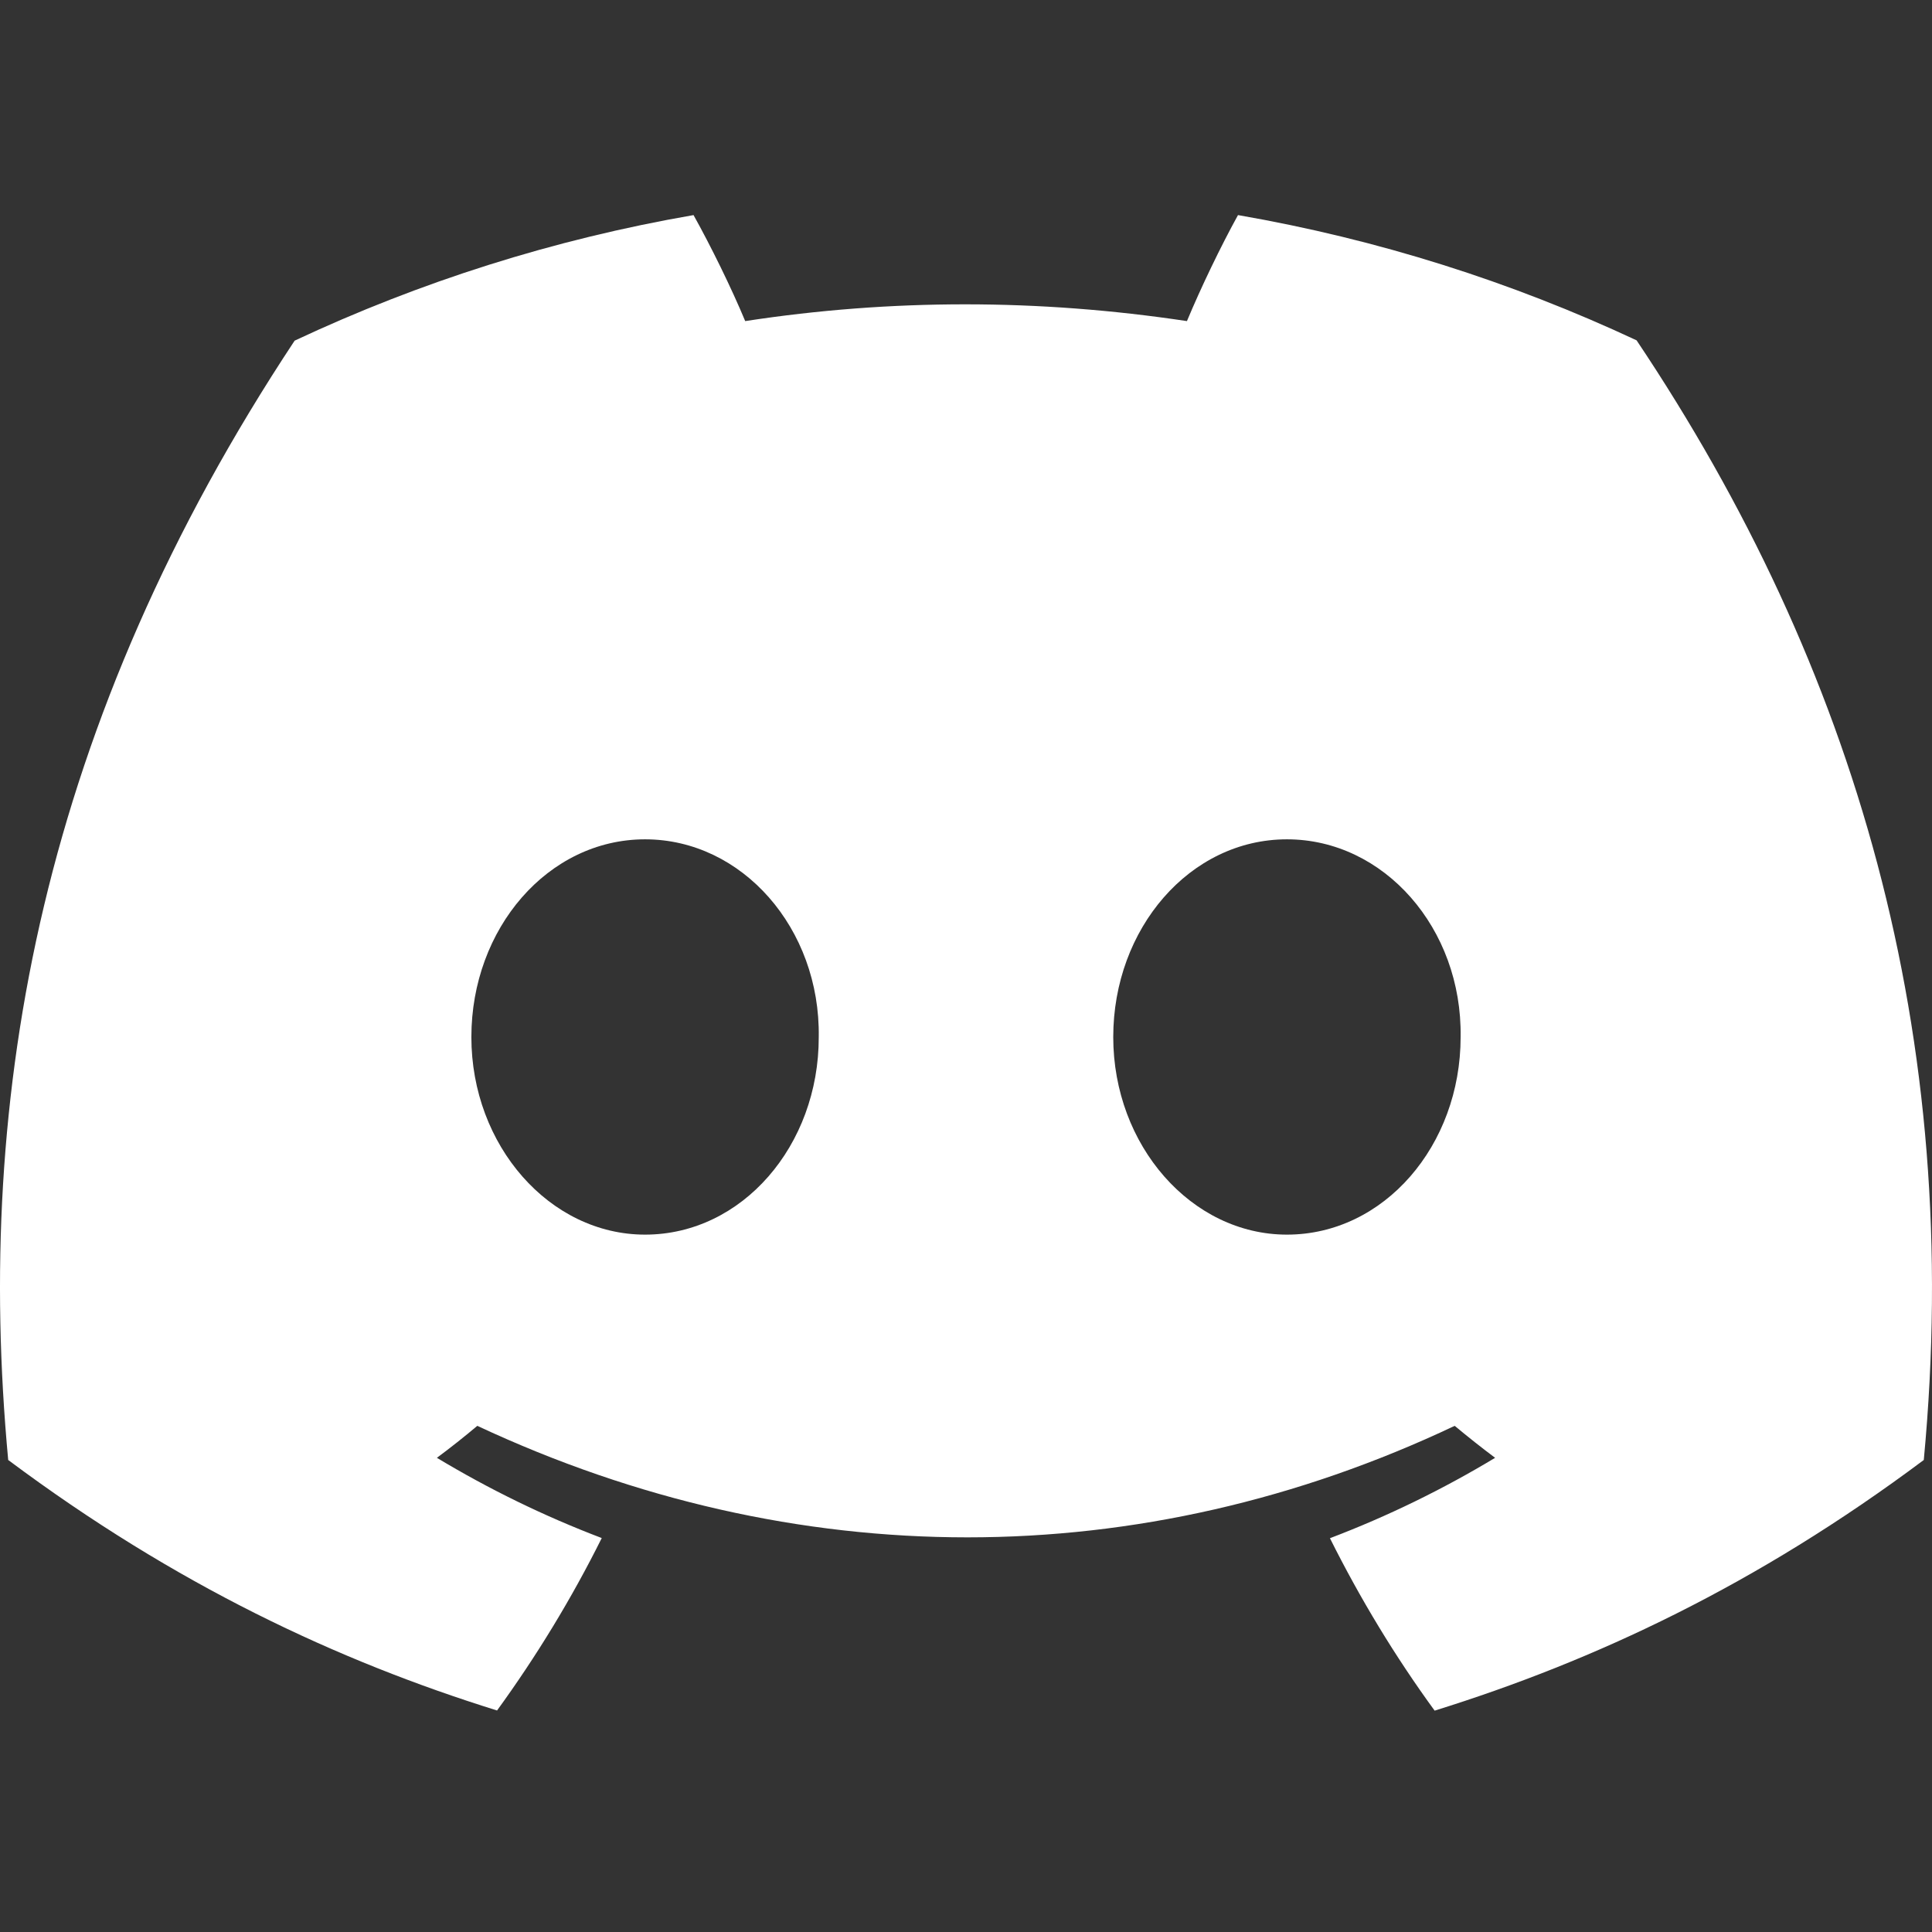 <svg width="426" height="426" viewBox="0 0 426 426" fill="none" xmlns="http://www.w3.org/2000/svg">
<rect x="0" y="0" width="426" height="426" fill="#333333" stroke="none"/>
<path d="M360.863 75.044C333.287 62.142 303.801 52.765 272.975 47.426C269.19 54.27 264.767 63.477 261.717 70.8C228.948 65.872 196.481 65.872 164.315 70.8C161.266 63.477 156.742 54.27 152.923 47.426C122.063 52.765 92.544 62.176 64.968 75.112C9.348 159.162 -5.73 241.124 1.809 321.922C38.7 349.471 74.451 366.206 109.599 377.157C118.277 365.214 126.017 352.517 132.684 339.136C119.986 334.311 107.823 328.356 96.331 321.444C99.379 319.185 102.362 316.823 105.243 314.393C175.338 347.179 251.498 347.179 320.756 314.393C323.671 316.823 326.652 319.185 329.668 321.444C318.142 328.39 305.946 334.345 293.247 339.171C299.915 352.517 307.621 365.248 316.333 377.191C351.514 366.24 387.299 349.506 424.189 321.922C433.035 228.256 409.078 147.047 360.863 75.044ZM142.234 272.232C121.192 272.232 103.936 252.588 103.936 228.667C103.936 204.746 120.824 185.068 142.234 185.068C163.645 185.068 180.9 204.711 180.532 228.667C180.565 252.588 163.645 272.232 142.234 272.232ZM283.765 272.232C262.723 272.232 245.467 252.588 245.467 228.667C245.467 204.746 262.354 185.068 283.765 185.068C305.175 185.068 322.431 204.711 322.062 228.667C322.062 252.588 305.175 272.232 283.765 272.232Z" fill="white"/>
</svg>
